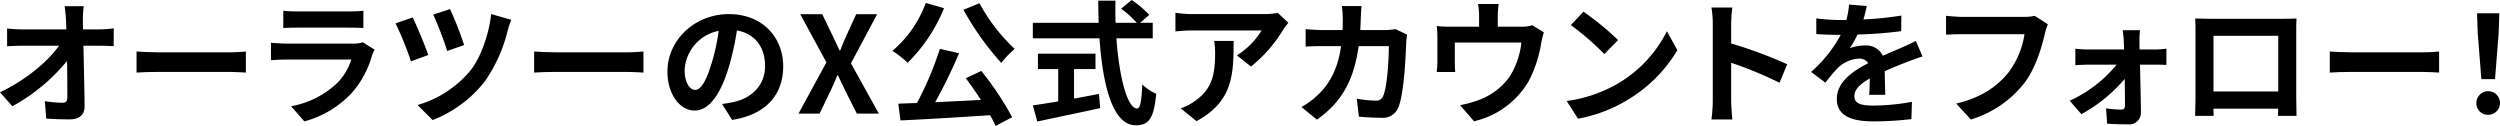 <svg xmlns="http://www.w3.org/2000/svg" viewBox="0 0 521.868 26.292"><g id="レイヤー_2" data-name="レイヤー 2"><g id="design"><path d="M17.3,4.116c0,.616.028,1.288.028,2.016h3.5a21.645,21.645,0,0,0,2.912-.224V9.632c-.9-.028-1.96-.084-2.716-.084H17.416c.084,4.088.2,8.764.252,12.544.028,1.792-1.008,2.828-3.136,2.828-1.708,0-3.276-.056-4.872-.168l-.308-3.64a23.783,23.783,0,0,0,3.724.336c.7,0,.98-.364.98-1.176,0-1.876,0-4.676-.056-7.56A38.5,38.5,0,0,1,2.576,22.176L0,19.264c5.46-2.576,10.08-6.524,12.32-9.716H4.676c-1.008,0-2.212.056-3.192.112V5.936a26.8,26.8,0,0,0,3.108.2H13.86q-.042-1.092-.084-2.016c-.084-1.2-.168-2.1-.28-2.828h3.976A23.949,23.949,0,0,0,17.3,4.116Z"/><path d="M33.012,10.92H48.048c1.316,0,2.548-.112,3.276-.168v4.4c-.672-.028-2.1-.14-3.276-.14H33.012c-1.6,0-3.472.056-4.508.14v-4.4C29.512,10.836,31.556,10.92,33.012,10.92Z"/><path d="M77.672,11.536a20.123,20.123,0,0,1-4.144,7.756,20.967,20.967,0,0,1-10,6.048L60.76,22.176a18.886,18.886,0,0,0,9.688-4.9,12.148,12.148,0,0,0,2.884-4.844H59.808c-.672,0-2.072.028-3.248.14V8.932c1.176.084,2.38.168,3.248.168h13.86a5.907,5.907,0,0,0,2.044-.28L78.2,10.36A10.374,10.374,0,0,0,77.672,11.536ZM62.048,2.38h10.78a26.4,26.4,0,0,0,3.024-.14V5.852c-.756-.056-2.072-.084-3.08-.084H62.048c-.9,0-2.1.028-2.912.084V2.24A23.6,23.6,0,0,0,62.048,2.38Z"/><path d="M89.4,11.48,85.792,12.8a69.838,69.838,0,0,0-3.22-7.924L86.156,3.64C87,5.4,88.76,9.576,89.4,11.48Zm16.6-5.18a31.861,31.861,0,0,1-4.7,10.556,25.355,25.355,0,0,1-11,8.2l-3.136-3.136A22.461,22.461,0,0,0,98.224,14.7c2.1-2.66,3.836-7.476,4.312-11.76l4.2,1.2A16.312,16.312,0,0,0,106.008,6.3ZM96.88,9.408,93.352,10.64A71.636,71.636,0,0,0,90.44,3.052L93.94,1.9A67.678,67.678,0,0,1,96.88,9.408Z"/><path d="M116.005,10.92h15.036c1.316,0,2.548-.112,3.276-.168v4.4c-.672-.028-2.1-.14-3.276-.14H116.005c-1.6,0-3.472.056-4.508.14v-4.4C112.505,10.836,114.549,10.92,116.005,10.92Z"/><path d="M152.825,25.032l-2.1-3.332a21.536,21.536,0,0,0,2.6-.448c3.584-.84,6.384-3.416,6.384-7.5,0-3.864-2.1-6.748-5.88-7.392a56.626,56.626,0,0,1-1.68,7.588c-1.68,5.656-4.088,9.128-7.14,9.128-3.108,0-5.684-3.416-5.684-8.148,0-6.468,5.6-11.984,12.852-11.984,6.944,0,11.312,4.816,11.312,10.92C163.493,19.768,159.881,23.94,152.825,25.032Zm-7.7-6.272c1.176,0,2.268-1.764,3.416-5.544a42.029,42.029,0,0,0,1.484-6.776,8.814,8.814,0,0,0-7.112,8.12C142.913,17.388,144.033,18.76,145.125,18.76Z"/><path d="M172.509,13.02l-5.46-10.052h4.592l2.072,4.284c.5.98.924,1.988,1.54,3.276h.14c.5-1.288.924-2.3,1.372-3.276l1.96-4.284h4.368l-5.46,10.248,5.824,10.5h-4.592l-2.324-4.592c-.532-1.064-1.008-2.156-1.624-3.416h-.112c-.5,1.26-1.008,2.352-1.512,3.416l-2.212,4.592h-4.4Z"/><path d="M197.065,1.708a34.089,34.089,0,0,1-7.588,11.4,21.648,21.648,0,0,0-3.192-2.492,23.944,23.944,0,0,0,6.972-10Zm7.784,13.1a64.213,64.213,0,0,1,6.44,9.66l-3.472,1.82a18.91,18.91,0,0,0-1.149-2.24c-6.719.448-13.775.868-18.7,1.092l-.448-3.5,3.892-.14A68.479,68.479,0,0,0,196.2,10.192l4,.924a105,105,0,0,1-4.984,10.22c3.024-.14,6.3-.308,9.548-.476-1.008-1.568-2.128-3.164-3.164-4.536ZM204.457.672a37.612,37.612,0,0,0,7.364,9.548,17.235,17.235,0,0,0-2.8,2.912,58.181,58.181,0,0,1-7.9-11.088Z"/><path d="M233.045,8.008c.588,8.176,2.3,14.644,4.34,14.644.588,0,.924-1.484,1.064-5.04a9.366,9.366,0,0,0,2.912,1.96c-.5,5.292-1.624,6.58-4.284,6.58-4.788,0-6.888-8.288-7.56-18.144H215.6V4.76h13.748c-.056-1.512-.084-3.08-.084-4.62h3.584c-.028,1.54-.028,3.108.028,4.62H237.3a19.822,19.822,0,0,0-3.276-2.94L236.237,0a20.913,20.913,0,0,1,3.668,3.108L238,4.76h2.632V8.008ZM224.2,20.58c1.708-.308,3.5-.644,5.208-.98l.252,2.968c-4.592,1.008-9.52,2.016-13.132,2.8l-.924-3.36c1.428-.224,3.276-.5,5.292-.84V14.42h-4.228V11.2h12.012v3.22H224.2Z"/><path d="M267.849,6.216a28.518,28.518,0,0,1-6.72,7.672l-2.912-2.324a16.651,16.651,0,0,0,5.152-5.208H248.781c-1.176,0-2.1.084-3.416.2V2.66a22.2,22.2,0,0,0,3.416.28h15.092a14.44,14.44,0,0,0,2.856-.252l2.212,2.072A14.1,14.1,0,0,0,267.849,6.216ZM249.761,25.284l-3.276-2.66a11.064,11.064,0,0,0,2.94-1.54c3.556-2.464,4.228-5.432,4.228-10.024a15.522,15.522,0,0,0-.2-2.52h4.06C257.517,15.484,257.377,21.2,249.761,25.284Z"/><path d="M284.062,3.752c-.029.868-.057,1.708-.113,2.52h5.264a12.993,12.993,0,0,0,2.1-.2l2.437,1.176a11.467,11.467,0,0,0-.2,1.484c-.112,3.024-.448,10.836-1.652,13.692a3.446,3.446,0,0,1-3.611,2.156c-1.6,0-3.277-.112-4.621-.224l-.448-3.752a23.176,23.176,0,0,0,3.921.392,1.488,1.488,0,0,0,1.6-.98c.812-1.764,1.177-7.364,1.177-10.388h-6.3c-1.035,7.392-3.7,11.788-8.708,15.344l-3.247-2.632a16.685,16.685,0,0,0,3.668-2.744c2.6-2.576,4-5.712,4.619-9.968H276.25c-.953,0-2.493,0-3.7.112V6.076c1.175.112,2.632.2,3.7.2h4c.028-.784.057-1.6.057-2.436a20.538,20.538,0,0,0-.2-2.576h4.116C284.146,1.9,284.089,3.08,284.062,3.752Z"/><path d="M312.65,3.416V5.572h4.872a6.819,6.819,0,0,0,2.325-.308l2.435,1.484a18.686,18.686,0,0,0-.559,2.24,26.1,26.1,0,0,1-2.6,7.924,17.8,17.8,0,0,1-11.425,8.4l-2.911-3.36a22.792,22.792,0,0,0,3.947-1.092,13.7,13.7,0,0,0,6.356-4.788,16.612,16.612,0,0,0,2.493-7.2H303.69v4.088c0,.644.029,1.512.084,2.072h-3.863a21.237,21.237,0,0,0,.14-2.352V7.84a18.043,18.043,0,0,0-.14-2.408,23.229,23.229,0,0,0,2.856.14h5.991V3.416A13.906,13.906,0,0,0,308.535.84h4.312A20.383,20.383,0,0,0,312.65,3.416Z"/><path d="M337.767,17.416A26.369,26.369,0,0,0,347.958,6.524l2.184,3.948a29.765,29.765,0,0,1-10.36,10.36A30.318,30.318,0,0,1,329.4,24.78l-2.353-3.7A28.865,28.865,0,0,0,337.767,17.416Zm0-9.044-2.857,2.912a58.129,58.129,0,0,0-7-6.048l2.631-2.8A56.56,56.56,0,0,1,337.767,8.372Z"/><path d="M357.535,4.928a19.437,19.437,0,0,0-.28-3.36h4.368a30.443,30.443,0,0,0-.252,3.36V9.072a91.449,91.449,0,0,1,11.7,4.34l-1.6,3.864A80.875,80.875,0,0,0,361.371,13.1v7.924c0,.812.14,2.772.252,3.92h-4.368a30.754,30.754,0,0,0,.28-3.92Z"/><path d="M388.979,4.06a70.887,70.887,0,0,0,7.924-.812L396.875,6.5a83.409,83.409,0,0,1-9.128.7,19.55,19.55,0,0,1-1.6,2.856,9.488,9.488,0,0,1,3.164-.56,3.791,3.791,0,0,1,3.724,2.156c1.456-.672,2.632-1.148,3.78-1.652,1.092-.476,2.072-.924,3.108-1.456l1.4,3.248c-.9.252-2.38.812-3.332,1.176-1.26.5-2.856,1.12-4.564,1.9.027,1.568.084,3.64.111,4.928h-3.359c.084-.84.112-2.184.14-3.416-2.1,1.2-3.22,2.3-3.22,3.7,0,1.54,1.316,1.96,4.06,1.96a45.814,45.814,0,0,0,7.952-.784L399,24.864a70.043,70.043,0,0,1-7.924.476c-4.4,0-7.644-1.064-7.644-4.676,0-3.584,3.36-5.824,6.552-7.476a2.154,2.154,0,0,0-1.96-.952,6.82,6.82,0,0,0-4.368,1.932,32.238,32.238,0,0,0-2.6,3.08l-3-2.24a27.479,27.479,0,0,0,6.188-7.728h-.364c-1.148,0-3.192-.056-4.732-.168V3.836a36.433,36.433,0,0,0,4.928.336h1.344a15.567,15.567,0,0,0,.56-3.22l3.7.308A26.788,26.788,0,0,1,388.979,4.06Z"/><path d="M426.863,7.028c-.644,2.744-1.876,7.084-4.2,10.192a22.4,22.4,0,0,1-11.256,7.728l-3.052-3.332c5.544-1.316,8.708-3.752,10.977-6.58a17.733,17.733,0,0,0,3.275-7.9H409.56c-1.261,0-2.6.056-3.332.112V3.3c.839.084,2.436.224,3.359.224h12.936a9.386,9.386,0,0,0,2.212-.224l2.744,1.764A12.231,12.231,0,0,0,426.863,7.028Z"/><path d="M446.6,8.624c0,.5.027,1.092.027,1.708h3.305c.728,0,1.792-.112,2.3-.168v3.388c-.671-.028-1.54-.056-2.155-.056h-3.361c.084,3.332.168,7.14.2,10a2.442,2.442,0,0,1-2.717,2.464c-1.343,0-3.079-.056-4.34-.14l-.224-3.192a25.592,25.592,0,0,0,3.221.252c.531,0,.728-.308.728-.868,0-1.372-.029-3.416-.057-5.544a31.814,31.814,0,0,1-9.044,7.364l-2.436-2.8a27.49,27.49,0,0,0,9.8-7.532h-5.992c-.812,0-1.82.056-2.632.112V10.164a24.85,24.85,0,0,0,2.548.168h7.615c0-.616-.028-1.176-.055-1.708-.029-.672-.113-1.568-.224-2.324h3.611A20.528,20.528,0,0,0,446.6,8.624Z"/><path d="M461.22,3.92h15.4c.7,0,1.763,0,2.772-.056-.057.84-.057,1.876-.057,2.716V20.3c0,1.092.057,3.78.057,3.892h-3.865c0-.056.029-.7.029-1.512h-13.5c.027.784.027,1.428.027,1.512h-3.863c0-.14.084-2.576.084-3.92V6.58c0-.784,0-1.932-.057-2.716C459.4,3.892,460.463,3.92,461.22,3.92Zm.84,15.176h13.523V7.476H462.06Z"/><path d="M490.844,10.92H505.88c1.316,0,2.548-.112,3.276-.168v4.4c-.672-.028-2.1-.14-3.276-.14H490.844c-1.6,0-3.472.056-4.508.14v-4.4C487.344,10.836,489.388,10.92,490.844,10.92Z"/><path d="M516.94,21.5a2.464,2.464,0,1,1,2.464,2.464A2.39,2.39,0,0,1,516.94,21.5Zm.28-14.56-.14-4.172h4.648l-.14,4.172-.756,9.576h-2.856Z"/></g></g></svg>